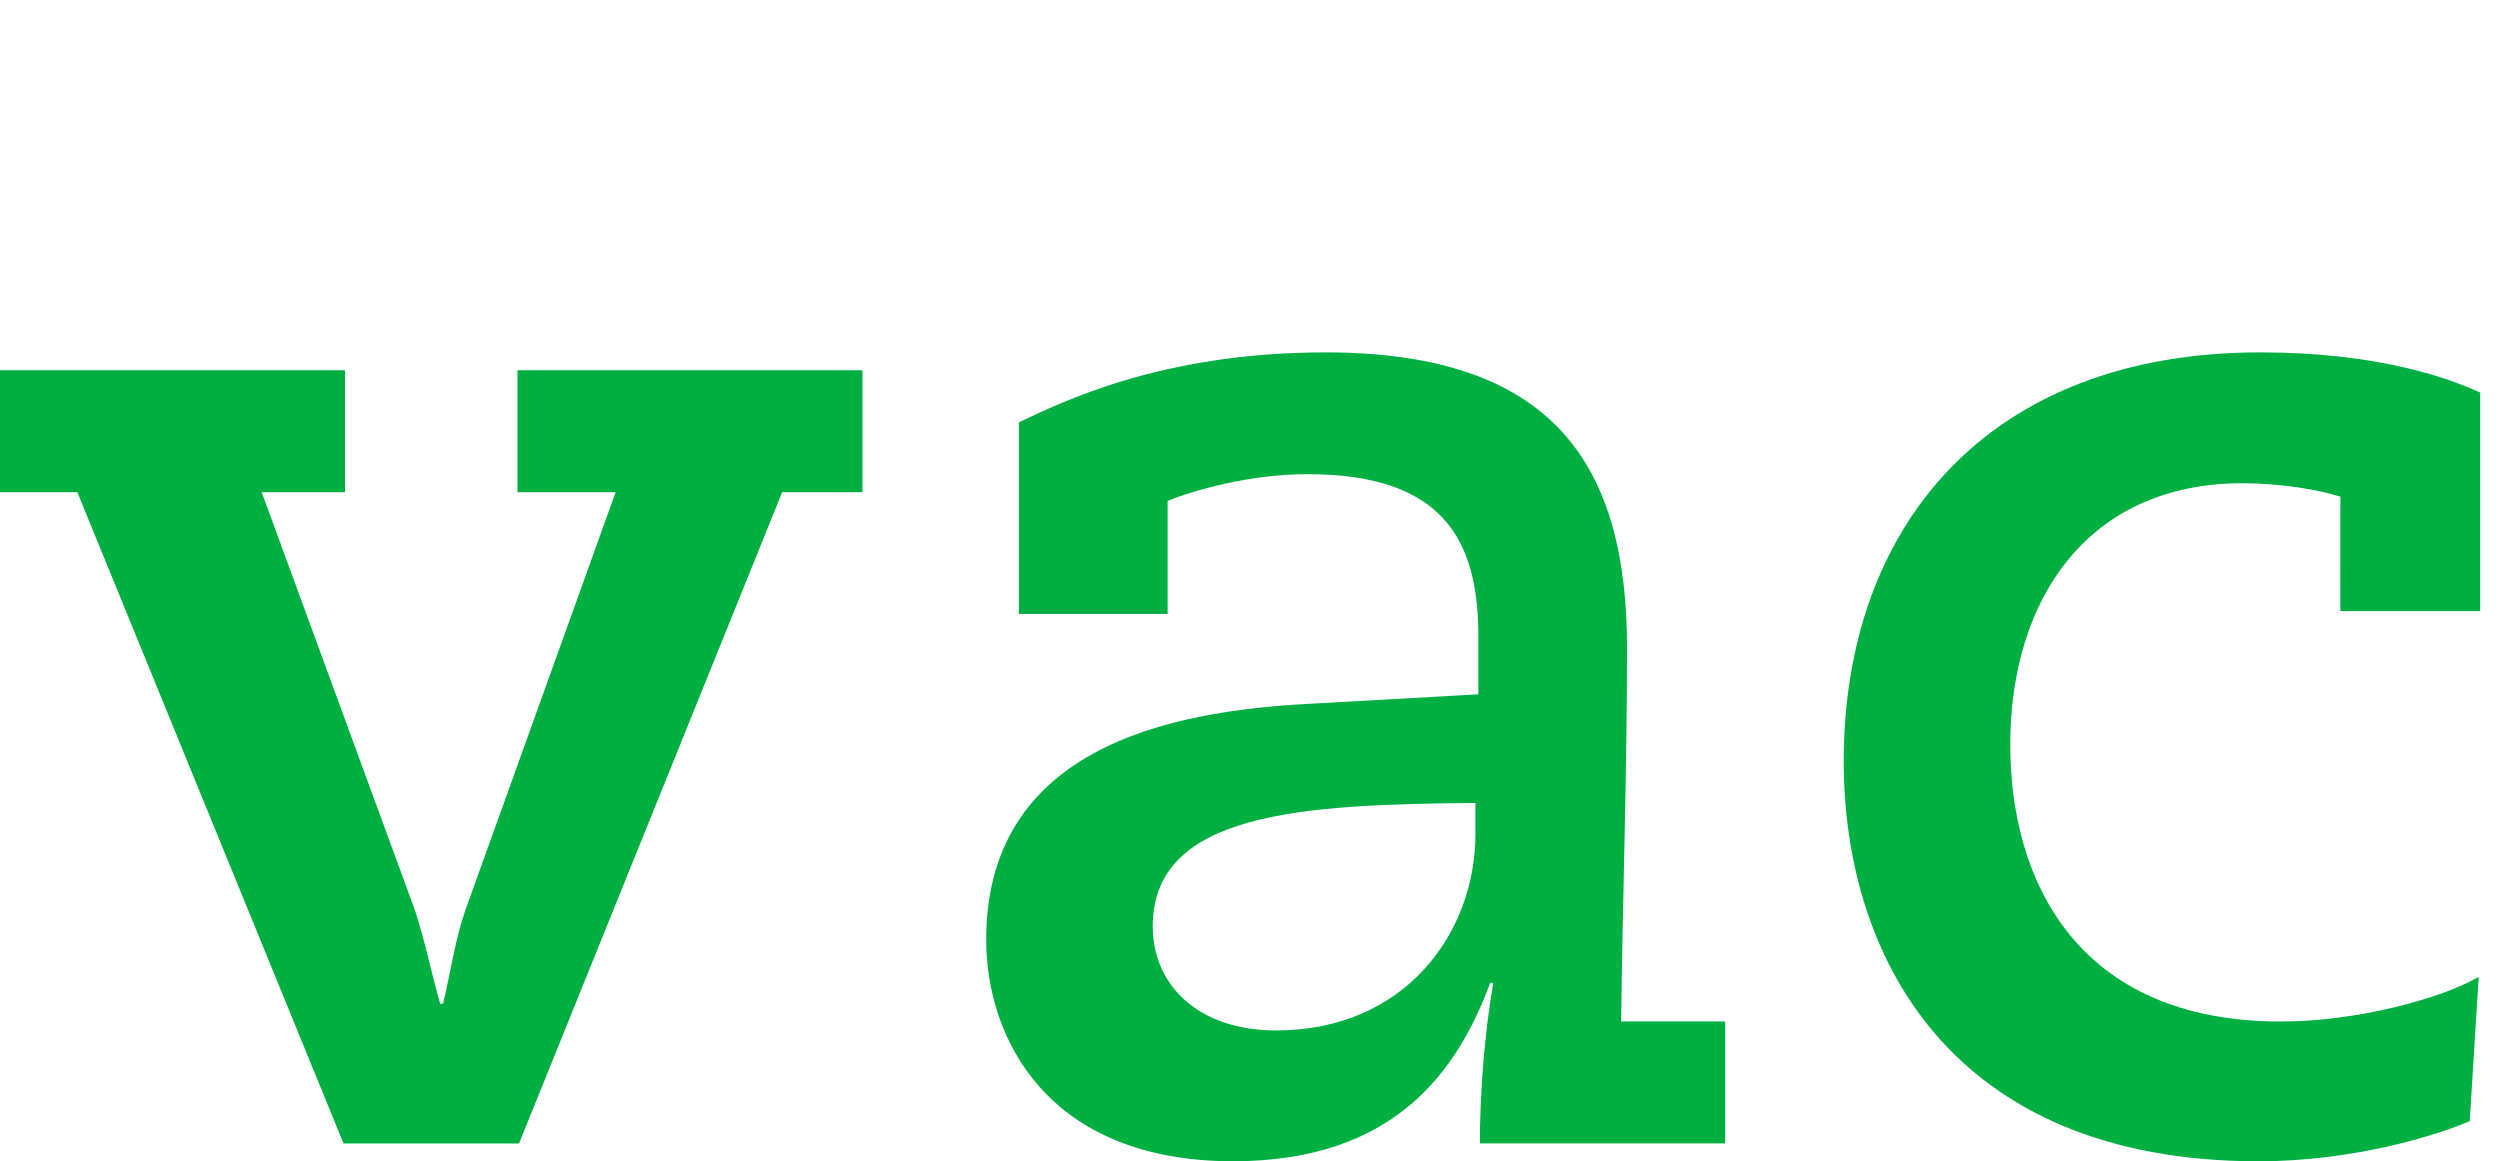 <?xml version="1.0" encoding="utf-8"?>
<!-- Generator: Adobe Illustrator 16.0.0, SVG Export Plug-In . SVG Version: 6.00 Build 0)  -->
<!DOCTYPE svg PUBLIC "-//W3C//DTD SVG 1.1//EN" "http://www.w3.org/Graphics/SVG/1.1/DTD/svg11.dtd">
<svg version="1.1" id="Layer_1" xmlns="http://www.w3.org/2000/svg" xmlns:xlink="http://www.w3.org/1999/xlink" x="0px" y="0px"
	 width="87px" height="40.414px" viewBox="0 0 87 40.414" enable-background="new 0 0 87 40.414" xml:space="preserve">
<path fill="#00AF41" d="M2.691,17.128H0v-4.243h12.006v4.243H9.107l5.33,14.541c0.36,1.087,0.569,2.173,0.881,3.261h0.102
	c0.261-1.088,0.414-2.227,0.777-3.261l5.227-14.541h-3.416v-4.243h12.007v4.243h-2.795l-9.158,22.665h-6.107L2.691,17.128z"/>
<path fill="#00AF41" d="M35.457,14.695c1.449-0.672,4.916-2.432,10.66-2.432c7.969,0,10.504,3.933,10.504,10.297
	c0,4.348-0.154,8.643-0.205,12.988h3.621v4.243H51.5c0-1.707,0.154-3.776,0.465-5.589h-0.104c-1.139,3.054-3.312,6.21-8.951,6.21
	c-6.469,0-8.59-4.295-8.59-7.711c0-7.089,7.191-8.021,11.59-8.228l5.537-0.311v-2.02c0-3.312-1.189-5.641-5.951-5.641
	c-2.018,0-3.983,0.569-4.863,0.932v3.933h-5.176V14.695z M44.41,35.859c4.502,0,6.935-3.414,6.935-6.83v-1.086
	c-6.003,0.051-11.229,0.311-11.229,4.295C40.115,34.256,41.668,35.859,44.41,35.859z"/>
<path fill="#00AF41" d="M81.445,17.283c-0.828-0.259-2.121-0.466-3.416-0.466c-5.328,0-8.072,3.984-8.072,9.107
	c0,4.657,2.277,9.625,9.42,9.625c2.586,0,5.535-0.775,6.881-1.552l-0.311,5.019c-1.086,0.467-3.984,1.397-7.348,1.397
	c-10.765,0-14.438-7.193-14.438-13.92c0-8.228,5.072-14.23,14.488-14.23c4.09,0,6.521,0.88,7.66,1.397v7.605h-4.865L81.445,17.283
	L81.445,17.283z"/>
</svg>
